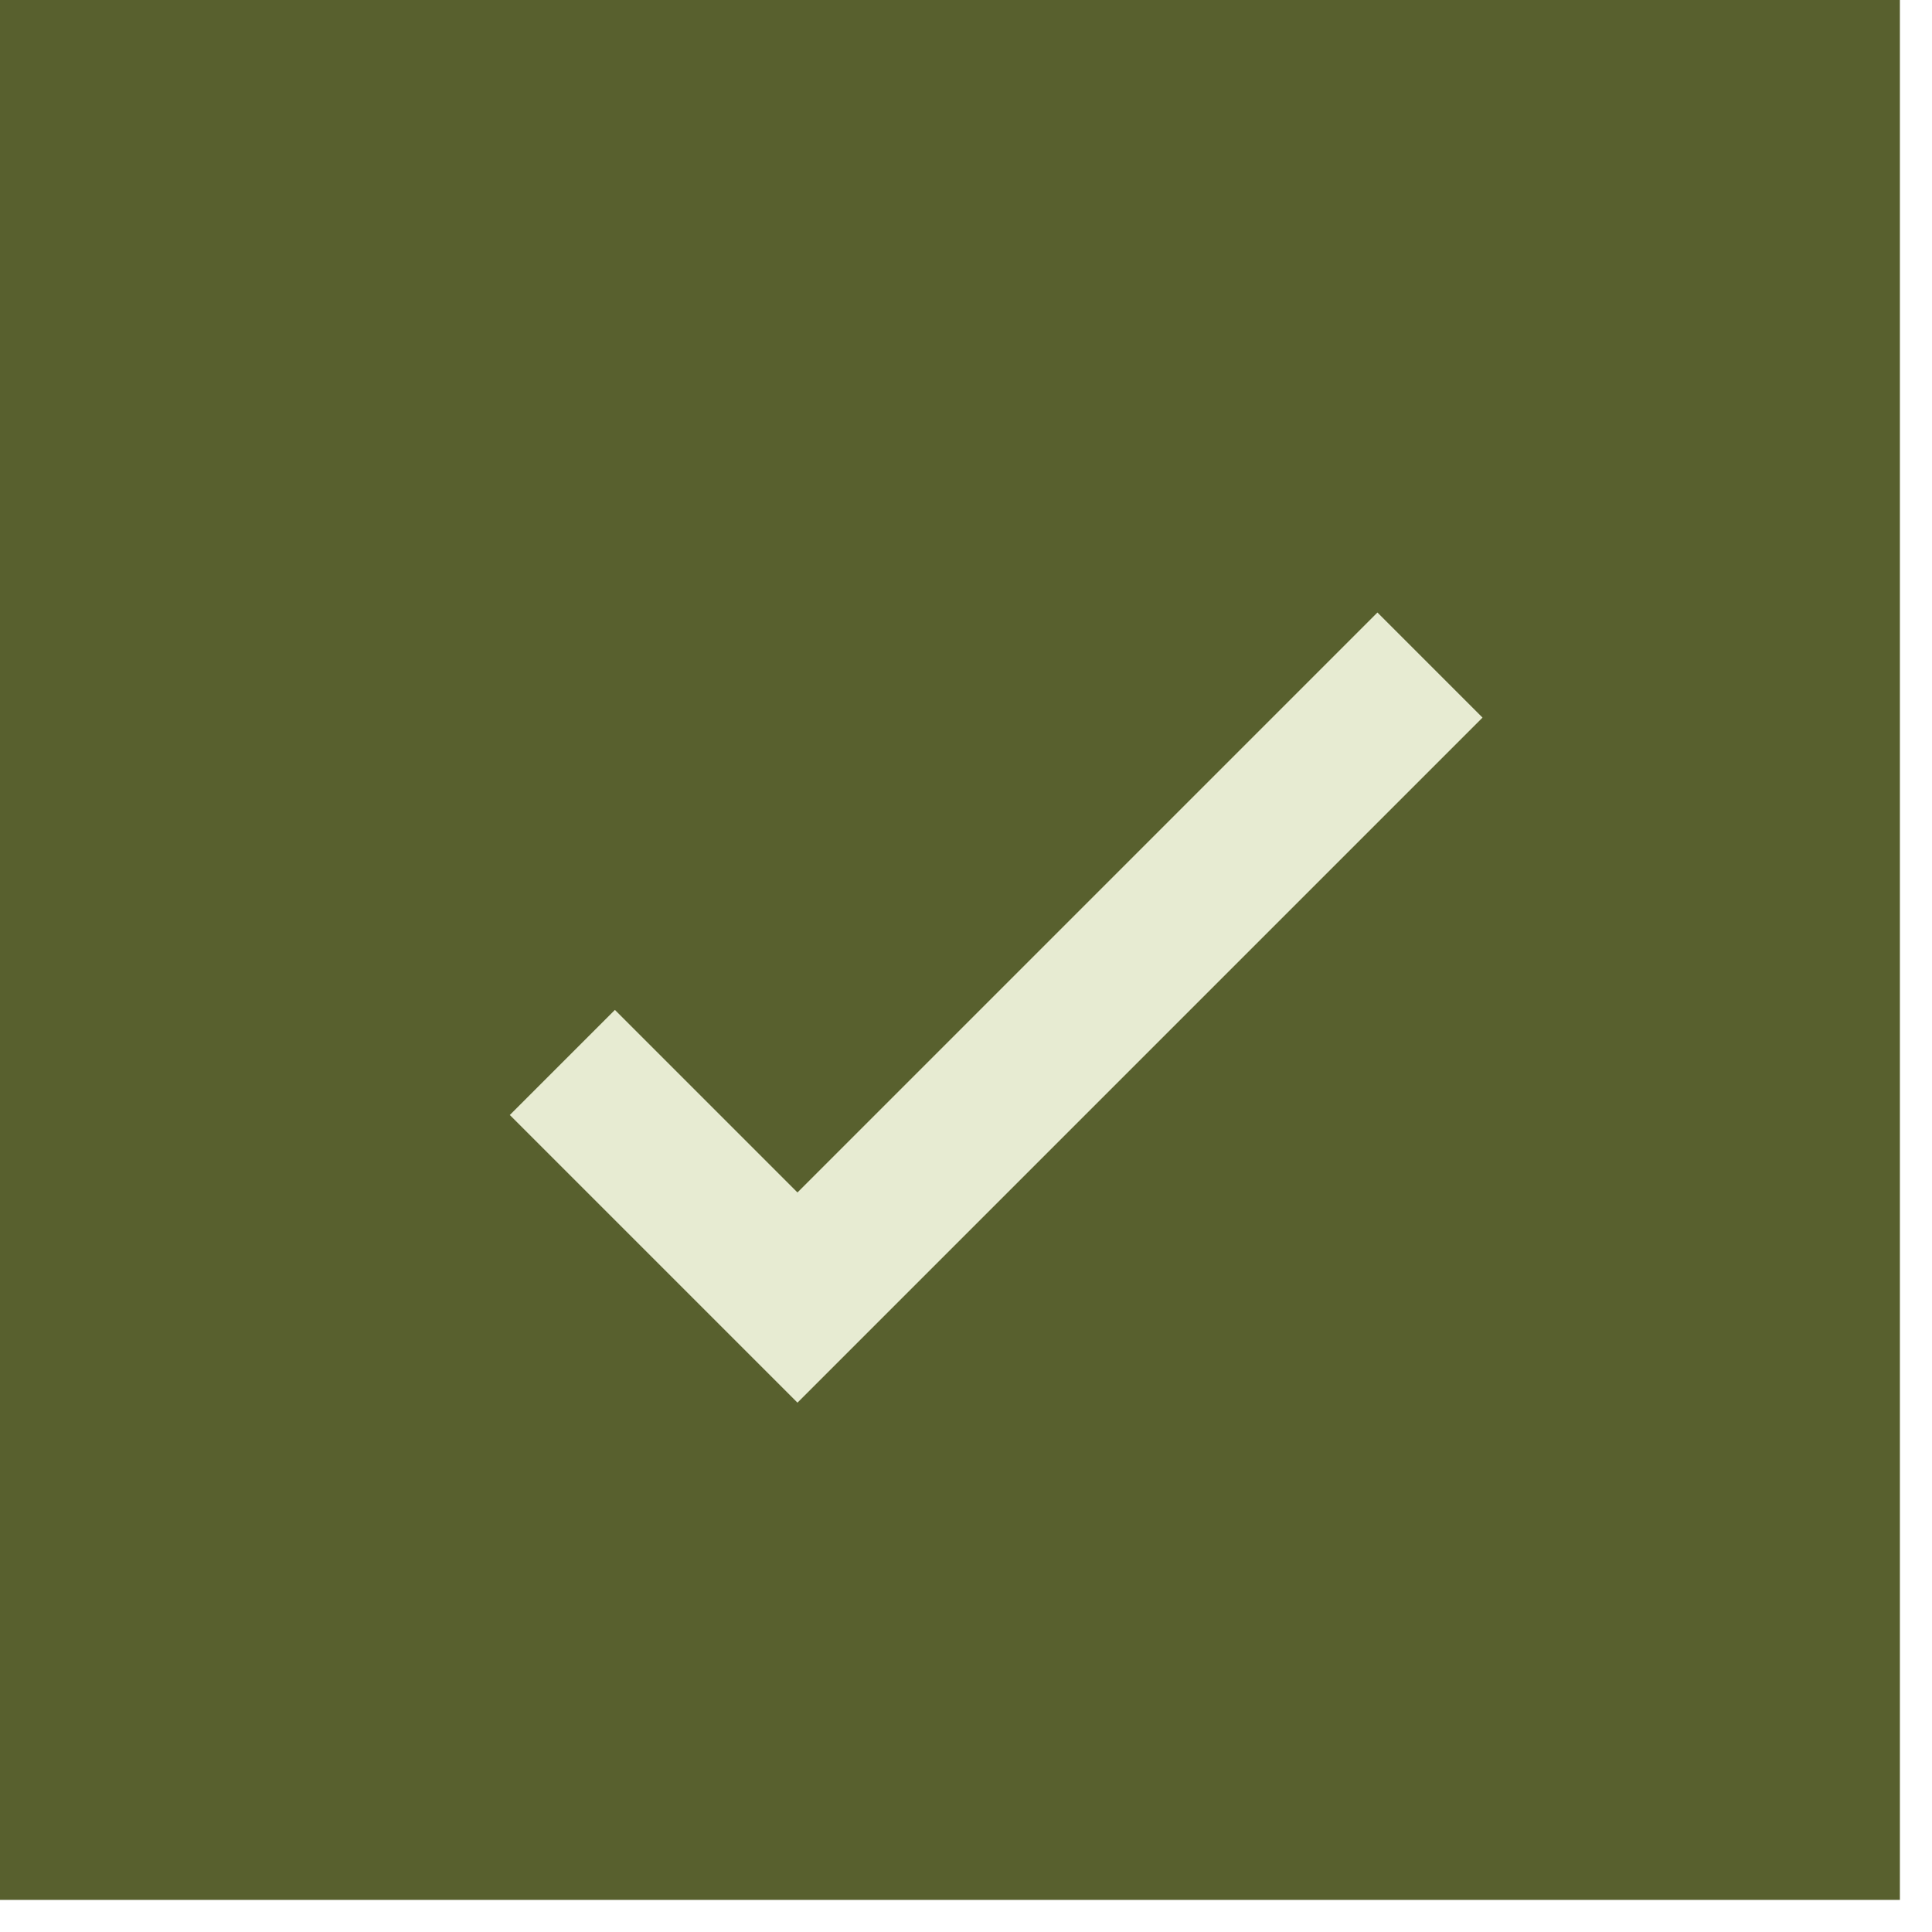 <svg width="13" height="13" viewBox="0 0 13 13" fill="none" xmlns="http://www.w3.org/2000/svg">
<rect width="12.784" height="12.784" fill="#58602E"/>
<path d="M3.784 7.149L5.366 8.731L9.622 4.475" stroke="#E7EBD2"/>
</svg>
